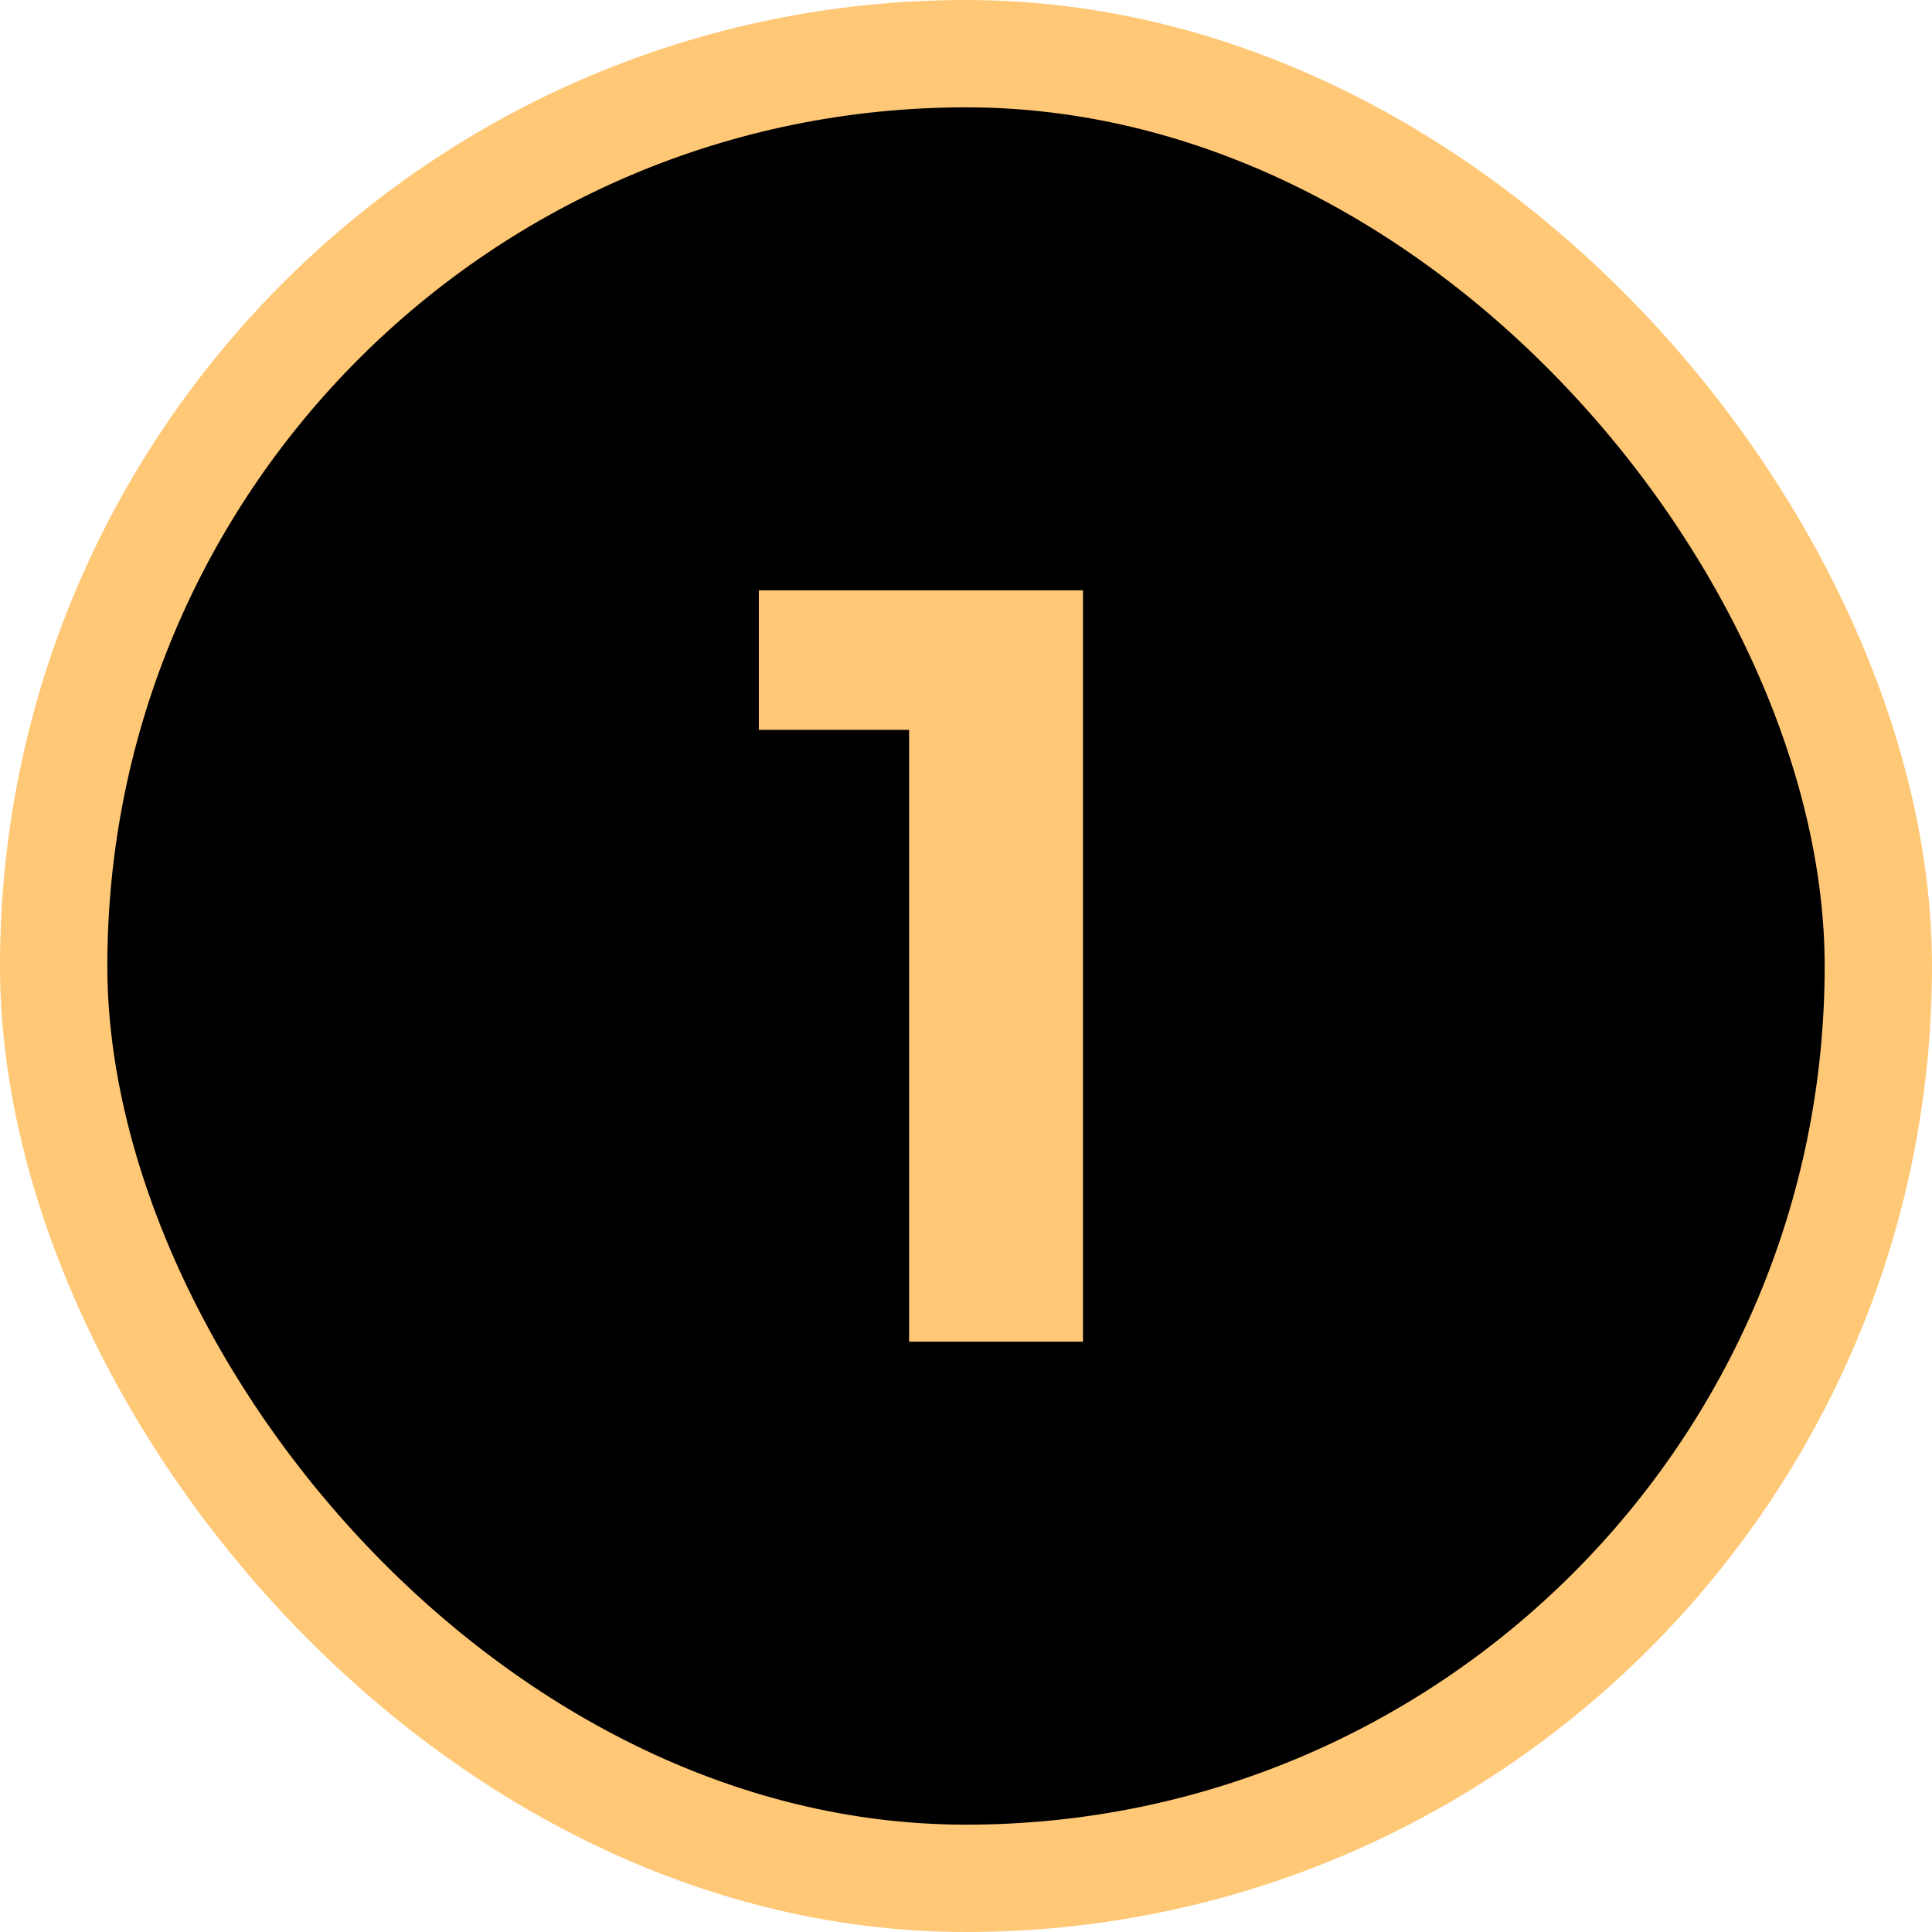 <?xml version="1.0" encoding="UTF-8"?> <svg xmlns="http://www.w3.org/2000/svg" width="36" height="36" viewBox="0 0 36 36" fill="none"><rect x="1" y="1" width="34" height="34" rx="17" fill="black"></rect><rect x="1" y="1" width="34" height="34" rx="17" stroke="#FFC876" stroke-width="2"></rect><path d="M14.14 11H20.18V25H16.94V13.6H14.14V11Z" fill="#FFC876"></path></svg> 